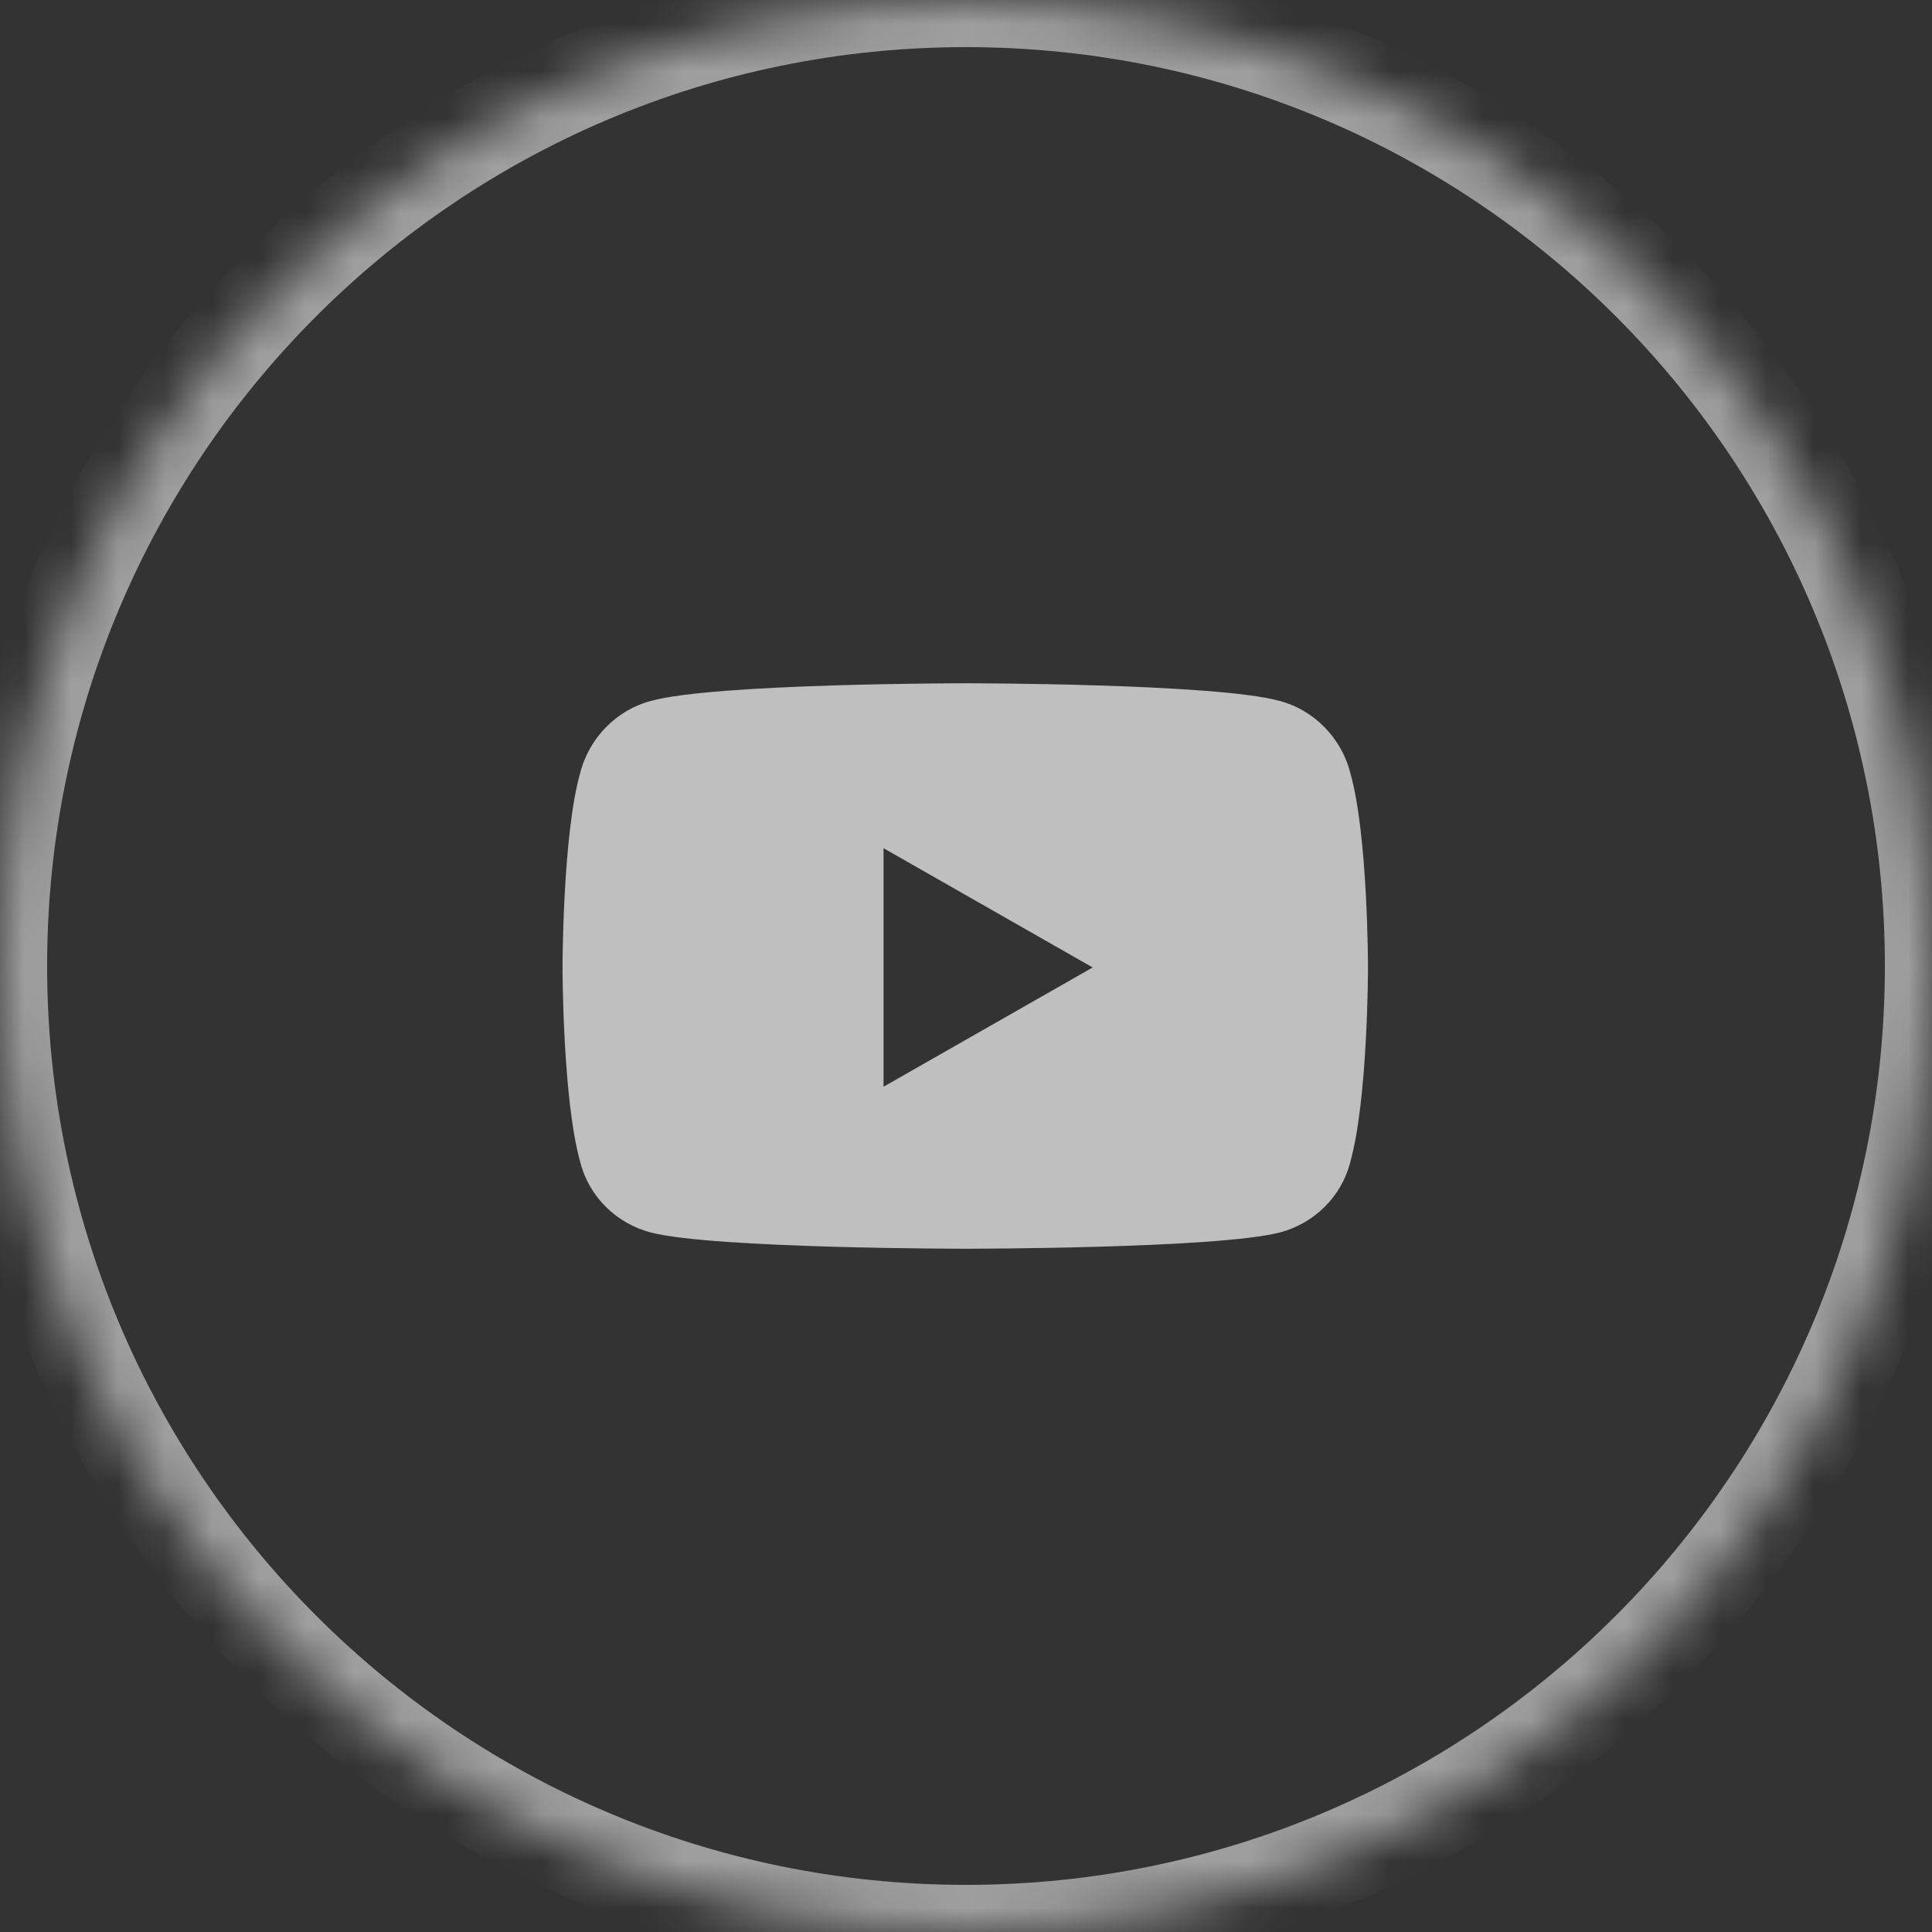 <svg width="41" height="41" viewBox="0 0 41 41" fill="none" xmlns="http://www.w3.org/2000/svg">
<rect x="0" y="0" width="41" height="41" fill="#333333" stroke="none"/>
<mask id="path-2-inside-1_79_2023" fill="white">
<path d="M0 20.5C0 9.178 9.178 0 20.5 0C31.822 0 41 9.178 41 20.5C41 31.822 31.822 41 20.5 41C9.178 41 0 31.822 0 20.5Z"/>
</mask>
<path d="M20.5 41V40C9.73 40 1 31.27 1 20.5H0H-1C-1 32.374 8.626 42 20.5 42V41ZM41 20.5H40C40 31.27 31.27 40 20.5 40V41V42C32.374 42 42 32.374 42 20.5H41ZM20.5 0V1C31.27 1 40 9.73 40 20.5H41H42C42 8.626 32.374 -1 20.5 -1V0ZM20.5 0V-1C8.626 -1 -1 8.626 -1 20.5H0H1C1 9.73 9.73 1 20.5 1V0Z" fill="#F0F0F0" fill-opacity="0.57" mask="url(#path-2-inside-1_79_2023)"/>
<path d="M28.656 16.406C29.031 17.719 29.031 20.531 29.031 20.531C29.031 20.531 29.031 23.312 28.656 24.656C28.469 25.406 27.875 25.969 27.156 26.156C25.812 26.5 20.5 26.5 20.5 26.5C20.5 26.5 15.156 26.5 13.812 26.156C13.094 25.969 12.5 25.406 12.312 24.656C11.938 23.312 11.938 20.531 11.938 20.531C11.938 20.531 11.938 17.719 12.312 16.406C12.5 15.656 13.094 15.062 13.812 14.875C15.156 14.5 20.5 14.5 20.5 14.5C20.5 14.5 25.812 14.5 27.156 14.875C27.875 15.062 28.469 15.656 28.656 16.406ZM18.75 23.062L23.188 20.531L18.75 18V23.062Z" fill="#BFBFBF"/>
</svg>
